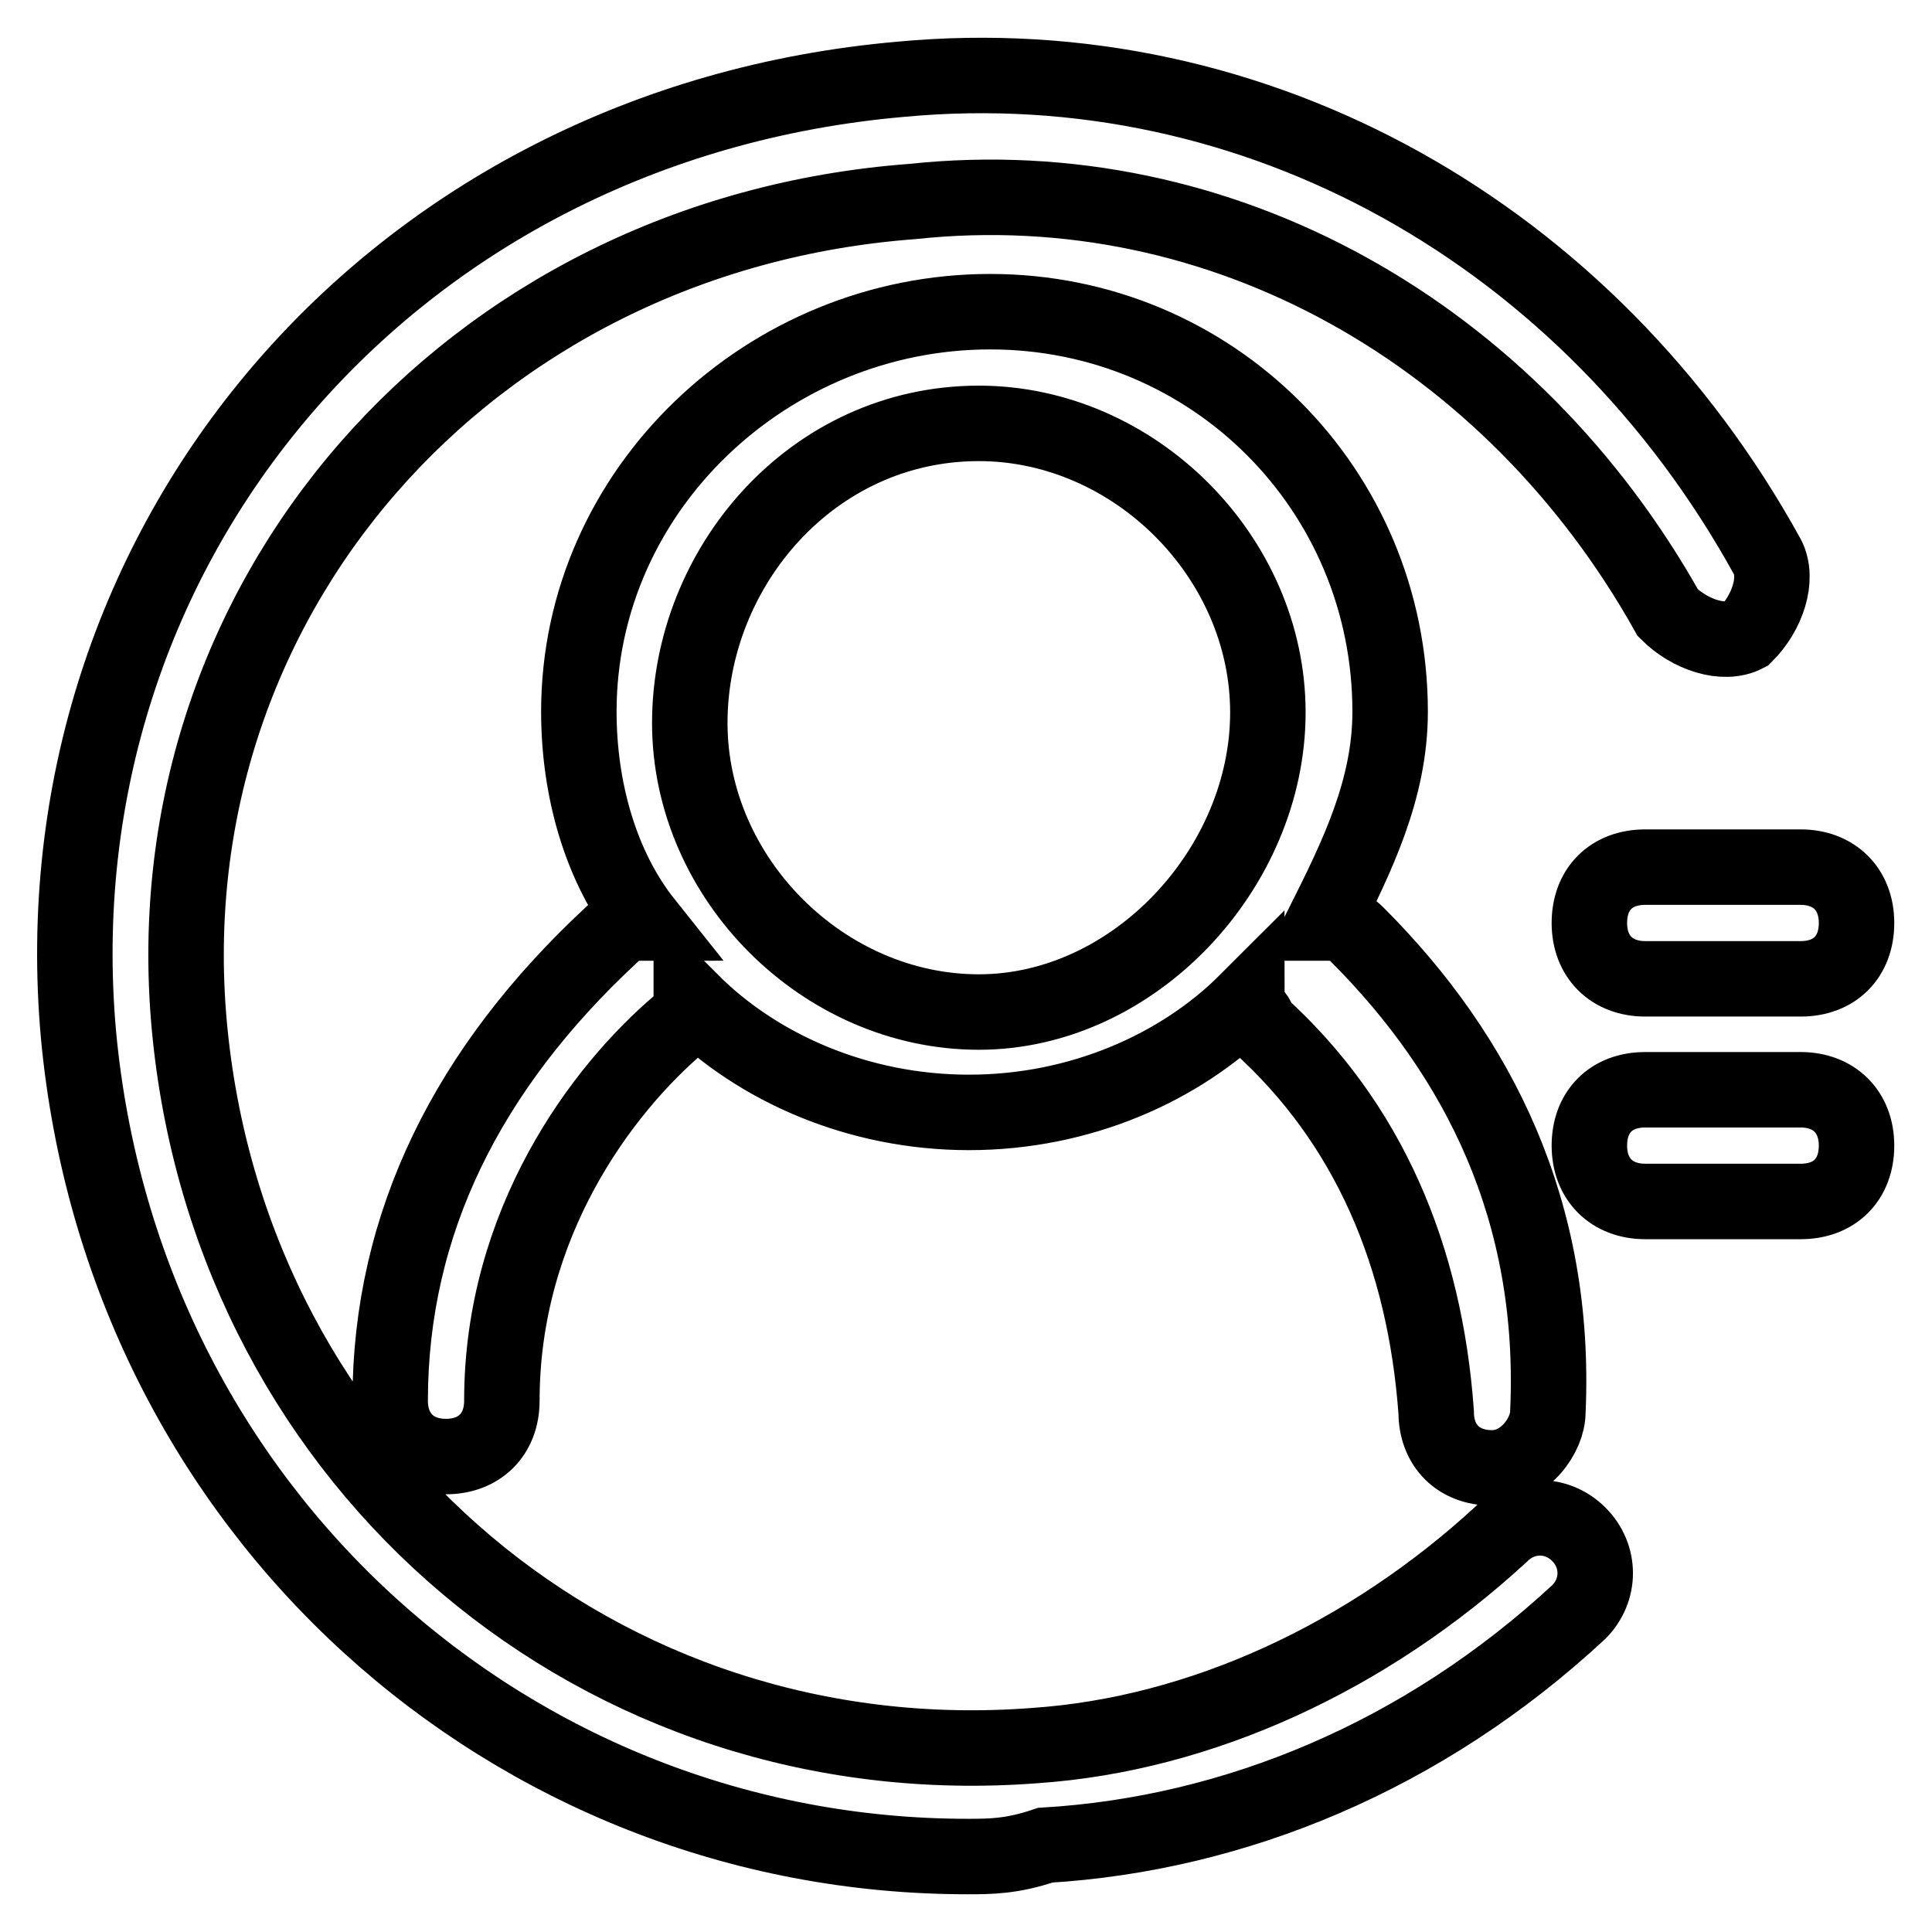 <?xml version="1.0" encoding="utf-8"?>
<!-- Svg Vector Icons : http://www.onlinewebfonts.com/icon -->
<!DOCTYPE svg PUBLIC "-//W3C//DTD SVG 1.1//EN" "http://www.w3.org/Graphics/SVG/1.1/DTD/svg11.dtd">
<svg version="1.1" xmlns="http://www.w3.org/2000/svg" xmlns:xlink="http://www.w3.org/1999/xlink" x="0px" y="0px" viewBox="0 0 256 256" enable-background="new 0 0 256 256" xml:space="preserve">
<g> <path stroke-width="10" fill-opacity="0" stroke="#000000"  d="M128.2,246c-60.3,0-111.9-45.6-117.8-108.9C4.6,72.3,51.7,16.4,119.4,10.5c47.1-4.4,91.3,20.6,114.8,63.3 c1.5,2.9,0,7.4-2.9,10.3c-2.9,1.5-7.4,0-10.3-2.9c-20.6-36.8-58.9-58.9-100.1-54.5C62,31.1,19.3,79.7,25.2,137.1 c5.9,57.4,54.5,98.6,111.9,94.2c22.1-1.5,44.2-11.8,61.8-28c2.9-2.9,7.4-2.9,10.3,0c2.9,2.9,2.9,7.4,0,10.3 c-20.6,19.1-45.6,29.4-70.7,30.9C134.1,246,131.2,246,128.2,246z M179.8,123.8c-1.5-1.5-2.9-1.5-4.4-1.5c4.4-8.8,8.8-17.7,8.8-28 c0-29.4-23.5-53-53-53c-29.4,0-54.5,23.5-54.5,53c0,10.3,2.9,20.6,8.8,28c-1.5,0-2.9,0-4.4,1.5c-19.1,17.7-29.4,38.3-29.4,61.8 c0,4.4,2.9,7.4,7.4,7.4c4.4,0,7.4-2.9,7.4-7.4c0-23.5,13.2-41.2,23.6-50c1.5-1.5,1.5-1.5,1.5-2.9c8.8,8.8,22.1,14.7,36.8,14.7 c14.7,0,28-5.9,36.8-14.7c0,1.5,1.5,1.5,1.5,2.9c14.7,13.2,22.1,30.9,23.6,51.5c0,4.4,2.9,7.4,7.4,7.4l0,0c4.4,0,7.4-4.4,7.4-7.4 C206.3,160.6,196,140,179.8,123.8z M129.7,134.1c-20.6,0-38.3-17.7-38.3-38.3s16.2-39.7,38.3-39.7c20.6,0,38.3,17.7,38.3,38.3 C168,115,150.3,134.1,129.7,134.1z M238.6,129.7H218c-4.4,0-7.4-2.9-7.4-7.4s2.9-7.4,7.4-7.4h20.6c4.4,0,7.4,2.9,7.4,7.4 S243.1,129.7,238.6,129.7z M238.6,159.2H218c-4.4,0-7.4-2.9-7.4-7.4s2.9-7.4,7.4-7.4h20.6c4.4,0,7.4,2.9,7.4,7.4 S243.1,159.2,238.6,159.2z"/></g>
</svg>